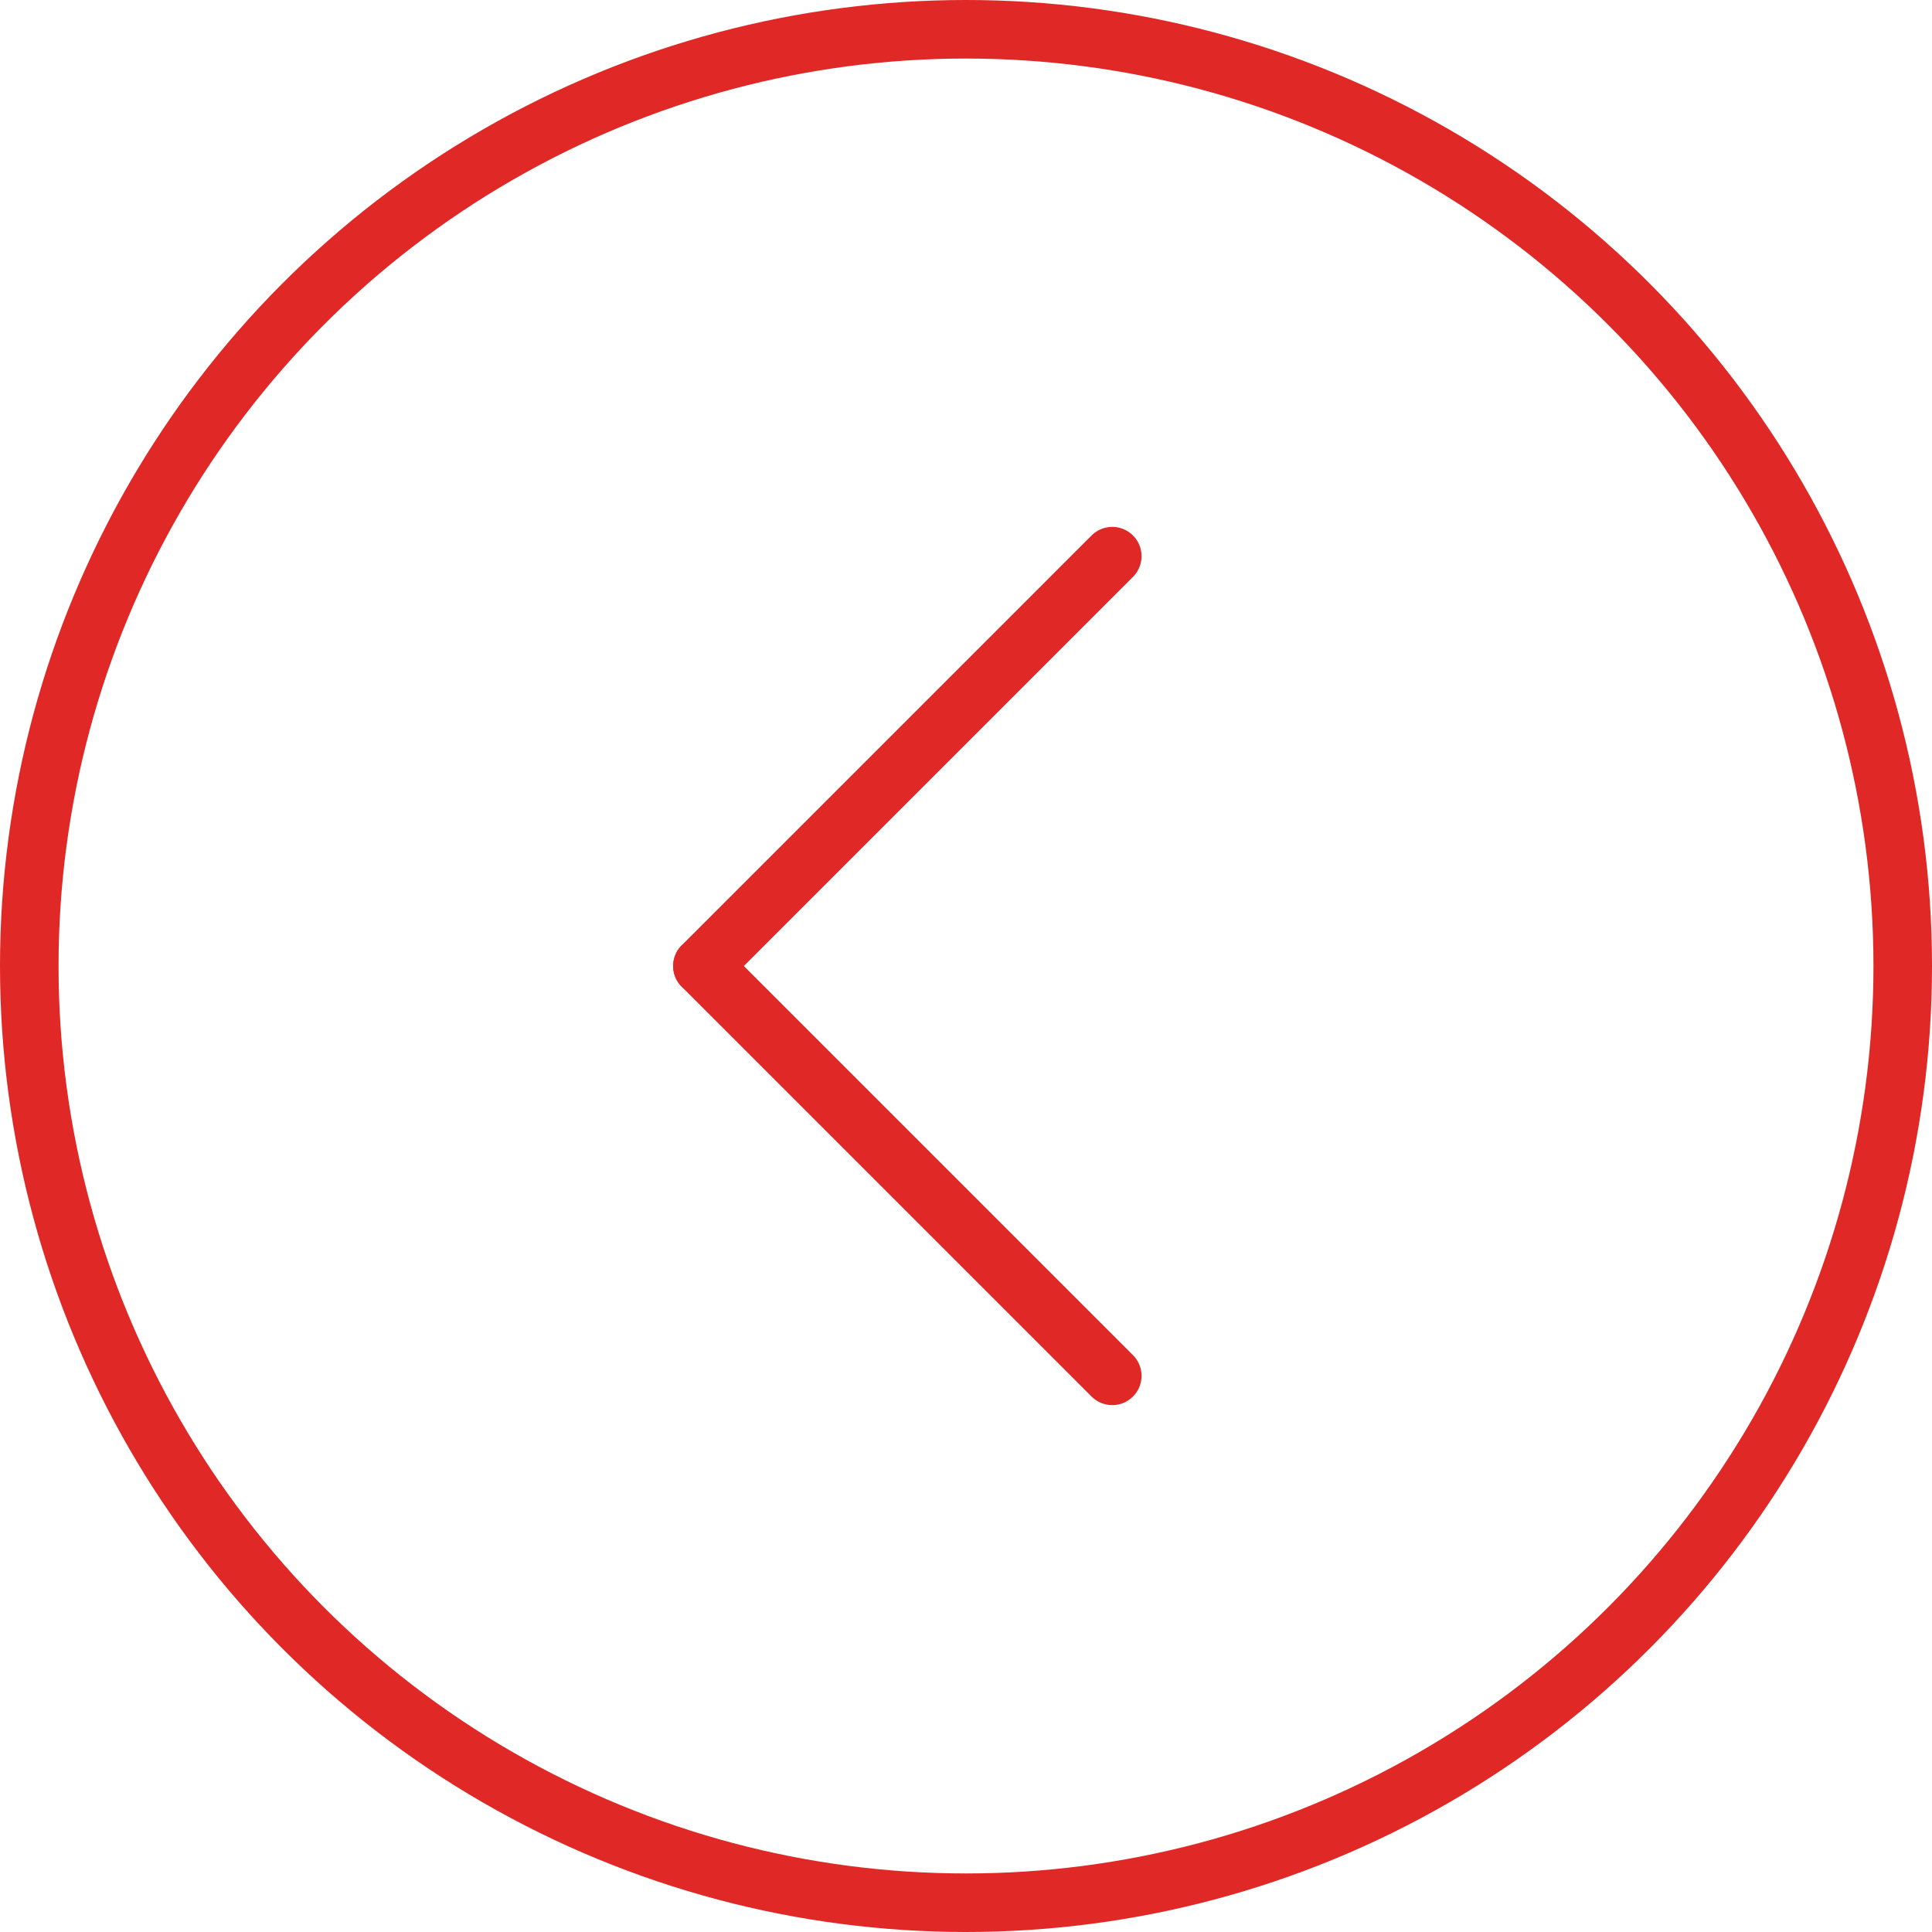 <svg xmlns="http://www.w3.org/2000/svg" width="33" height="33" viewBox="0 0 33 33">
  <g id="btn-prev-red" transform="translate(32.5 32.5) rotate(180)">
    <circle id="Elipse_27176" data-name="Elipse 27176" cx="16" cy="16" r="16" fill="none" stroke="#e02826" stroke-linecap="round" stroke-width="1"/>
    <path id="Caminho_11650" data-name="Caminho 11650" d="M0,0V9.9" transform="translate(20.502 16) rotate(135)" fill="none" stroke="#e02826" stroke-linecap="round" stroke-width="1"/>
    <path id="Caminho_11651" data-name="Caminho 11651" d="M0,0V9.9" transform="translate(20.502 16) rotate(45)" fill="none" stroke="#e02826" stroke-linecap="round" stroke-width="1"/>
  </g>
</svg>

